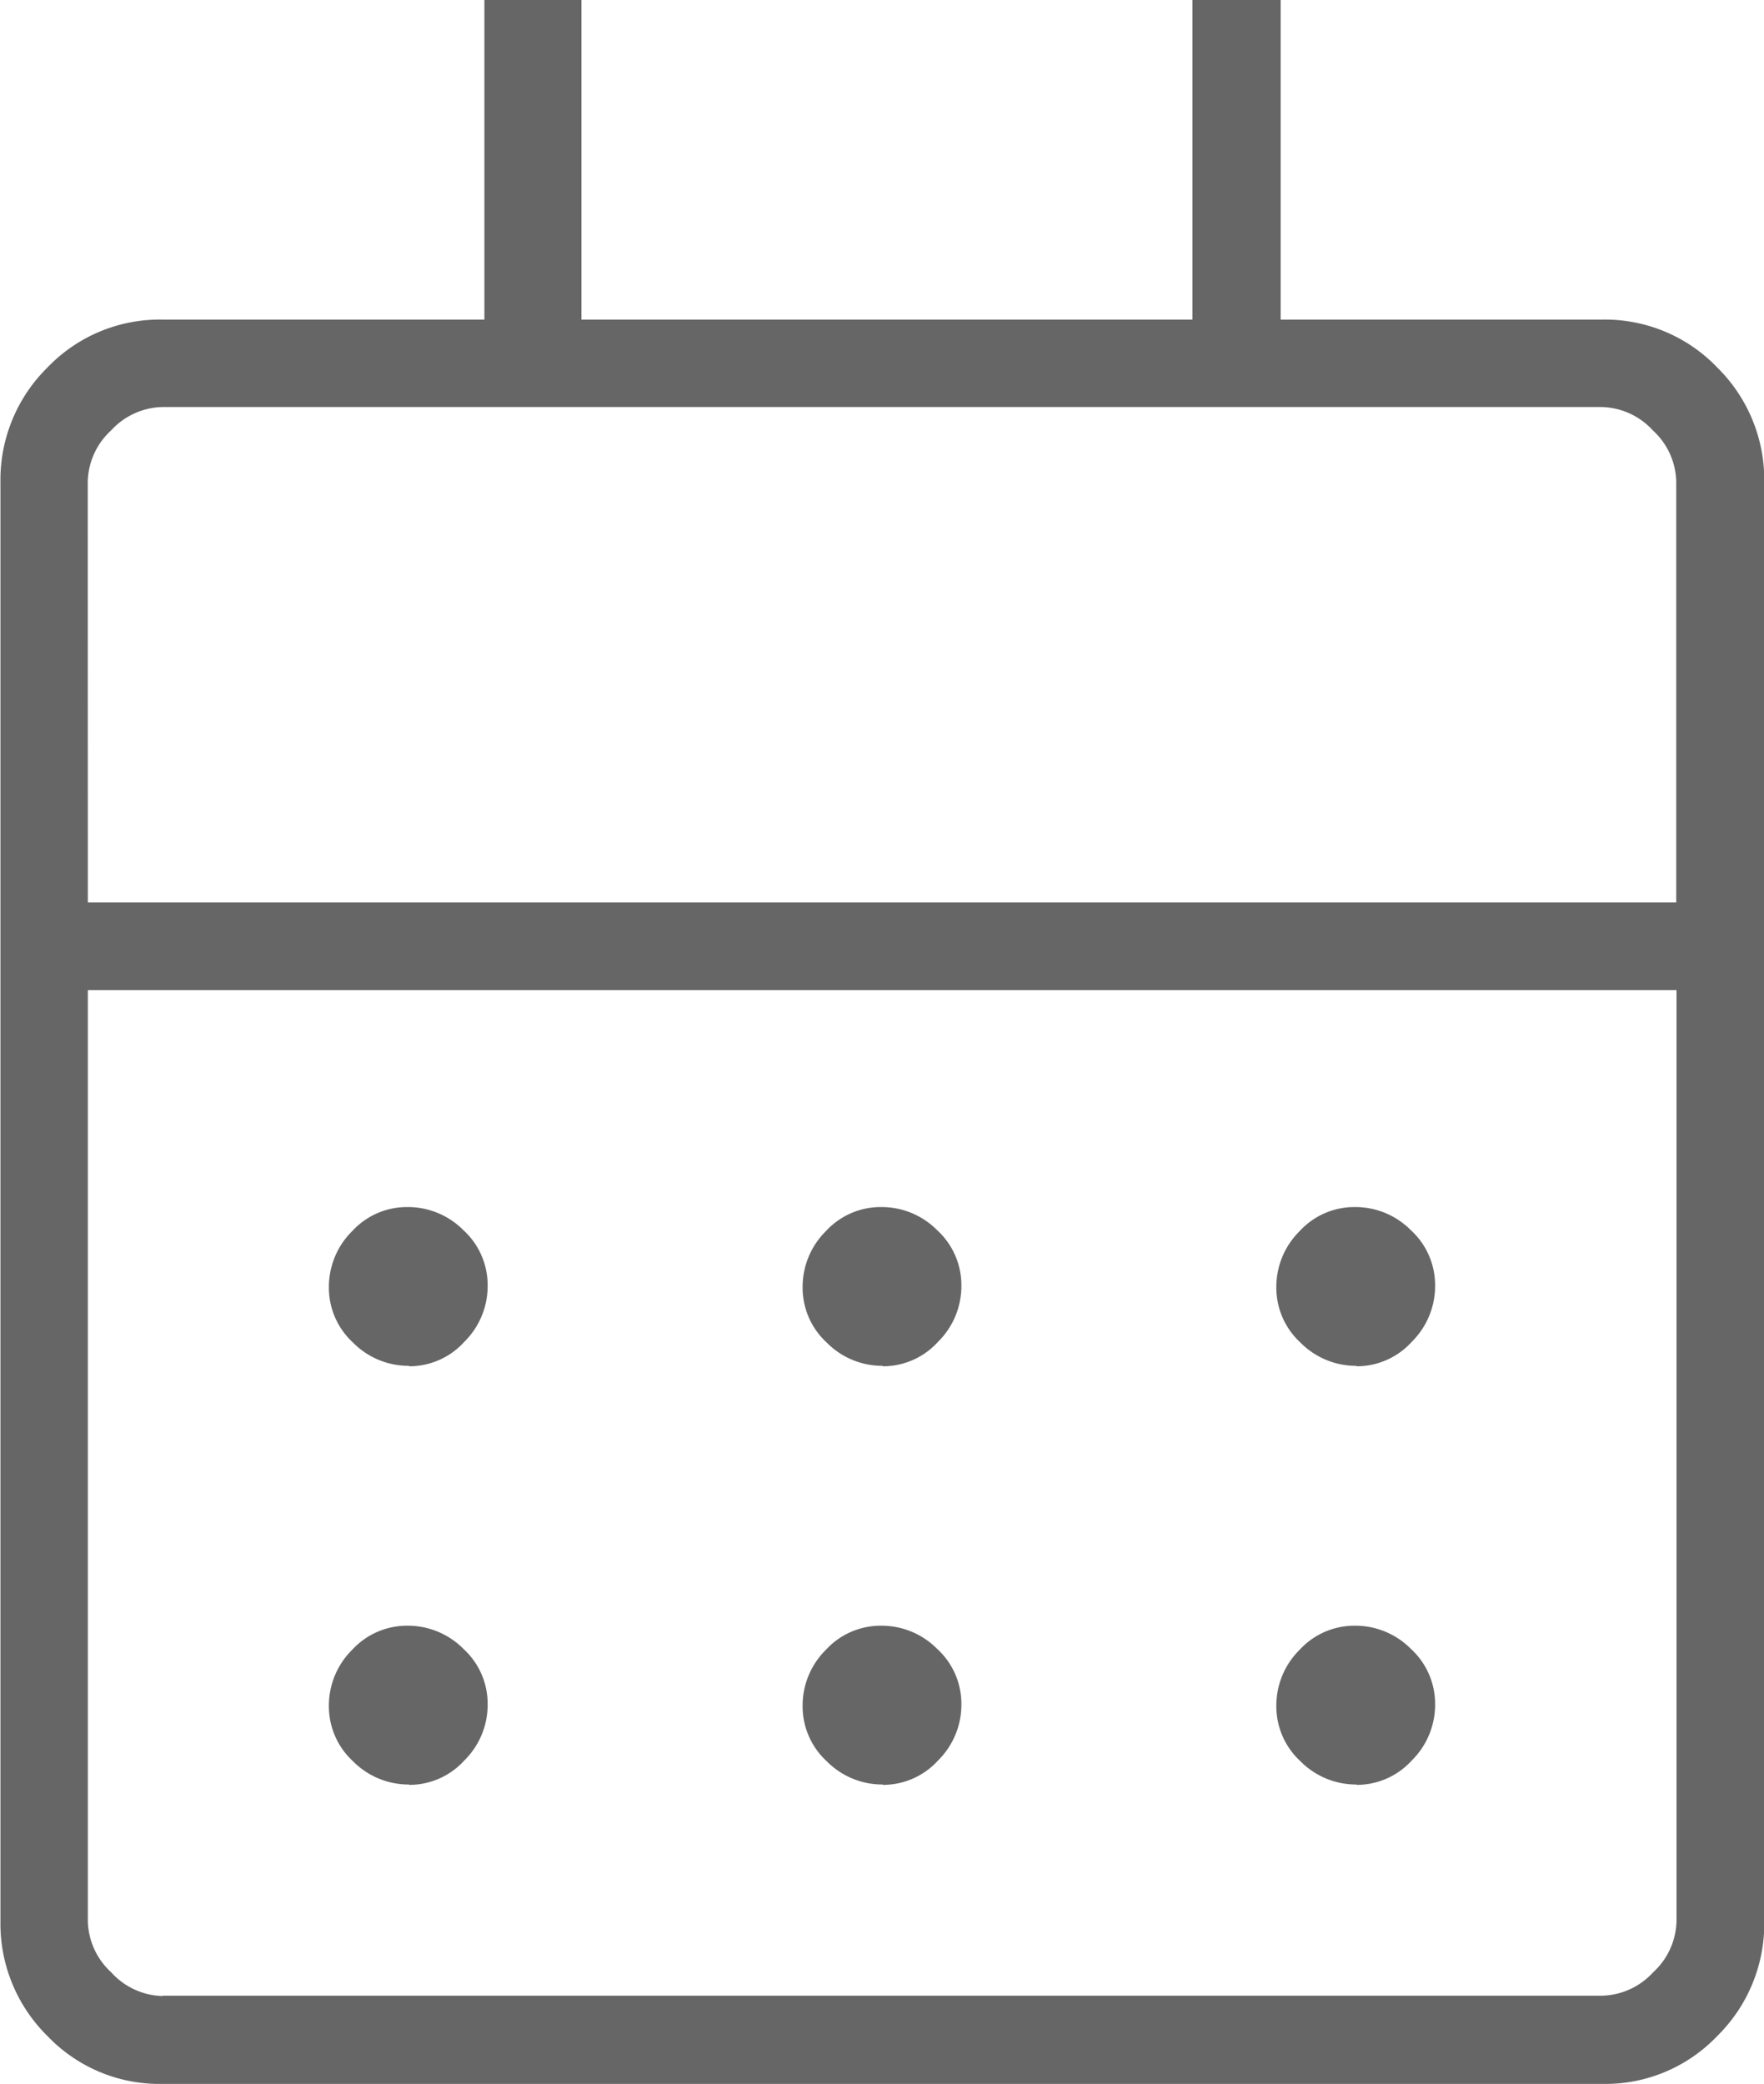 <svg xmlns="http://www.w3.org/2000/svg" width="20" height="23.623" viewBox="0 0 20 23.623">
  <path id="calendar_month_20dp_343339_FILL0_wght200_GRAD-25_opsz20" d="M191.377-804.687a1.754,1.754,0,0,1-1.3-.544,1.786,1.786,0,0,1-.532-1.293V-822.85a1.786,1.786,0,0,1,.532-1.293,1.762,1.762,0,0,1,1.311-.544h3.644v-3.623h1.1v3.623h6.928v-3.623h1v3.623H207.7a1.762,1.762,0,0,1,1.311.544,1.786,1.786,0,0,1,.532,1.293v16.326a1.786,1.786,0,0,1-.532,1.293,1.754,1.754,0,0,1-1.3.544Zm.007-1H207.7a.811.811,0,0,0,.583-.265.81.81,0,0,0,.265-.583v-10.551H190.536v10.551a.81.81,0,0,0,.265.583A.811.811,0,0,0,191.383-805.683Zm-.848-12.394h18.009v-4.767a.81.81,0,0,0-.265-.583.811.811,0,0,0-.583-.265H191.383a.811.811,0,0,0-.583.265.81.81,0,0,0-.265.583Zm0,0v0Zm9.013,5.254a.886.886,0,0,1-.636-.264.843.843,0,0,1-.273-.627.888.888,0,0,1,.264-.636.842.842,0,0,1,.627-.273.886.886,0,0,1,.636.264.843.843,0,0,1,.273.627.888.888,0,0,1-.264.636A.842.842,0,0,1,199.549-812.822Zm-5.371,0a.886.886,0,0,1-.636-.264.843.843,0,0,1-.273-.627.888.888,0,0,1,.264-.636.842.842,0,0,1,.627-.273.887.887,0,0,1,.636.264.843.843,0,0,1,.273.627.888.888,0,0,1-.264.636A.842.842,0,0,1,194.178-812.822Zm10.742,0a.886.886,0,0,1-.636-.264.843.843,0,0,1-.273-.627.888.888,0,0,1,.264-.636.842.842,0,0,1,.627-.273.886.886,0,0,1,.636.264.843.843,0,0,1,.273.627.888.888,0,0,1-.264.636A.842.842,0,0,1,204.92-812.822Zm-5.371,4.746a.887.887,0,0,1-.636-.264.844.844,0,0,1-.273-.627.887.887,0,0,1,.264-.636.842.842,0,0,1,.627-.273.886.886,0,0,1,.636.264.843.843,0,0,1,.273.627.887.887,0,0,1-.264.636A.843.843,0,0,1,199.549-808.077Zm-5.371,0a.887.887,0,0,1-.636-.264.844.844,0,0,1-.273-.627.887.887,0,0,1,.264-.636.842.842,0,0,1,.627-.273.887.887,0,0,1,.636.264.843.843,0,0,1,.273.627.887.887,0,0,1-.264.636A.843.843,0,0,1,194.178-808.077Zm10.742,0a.887.887,0,0,1-.636-.264.844.844,0,0,1-.273-.627.887.887,0,0,1,.264-.636.842.842,0,0,1,.627-.273.886.886,0,0,1,.636.264.843.843,0,0,1,.273.627.887.887,0,0,1-.264.636A.843.843,0,0,1,204.92-808.077Z" transform="translate(-189.54 828.31)" fill="#666"/>
</svg>
